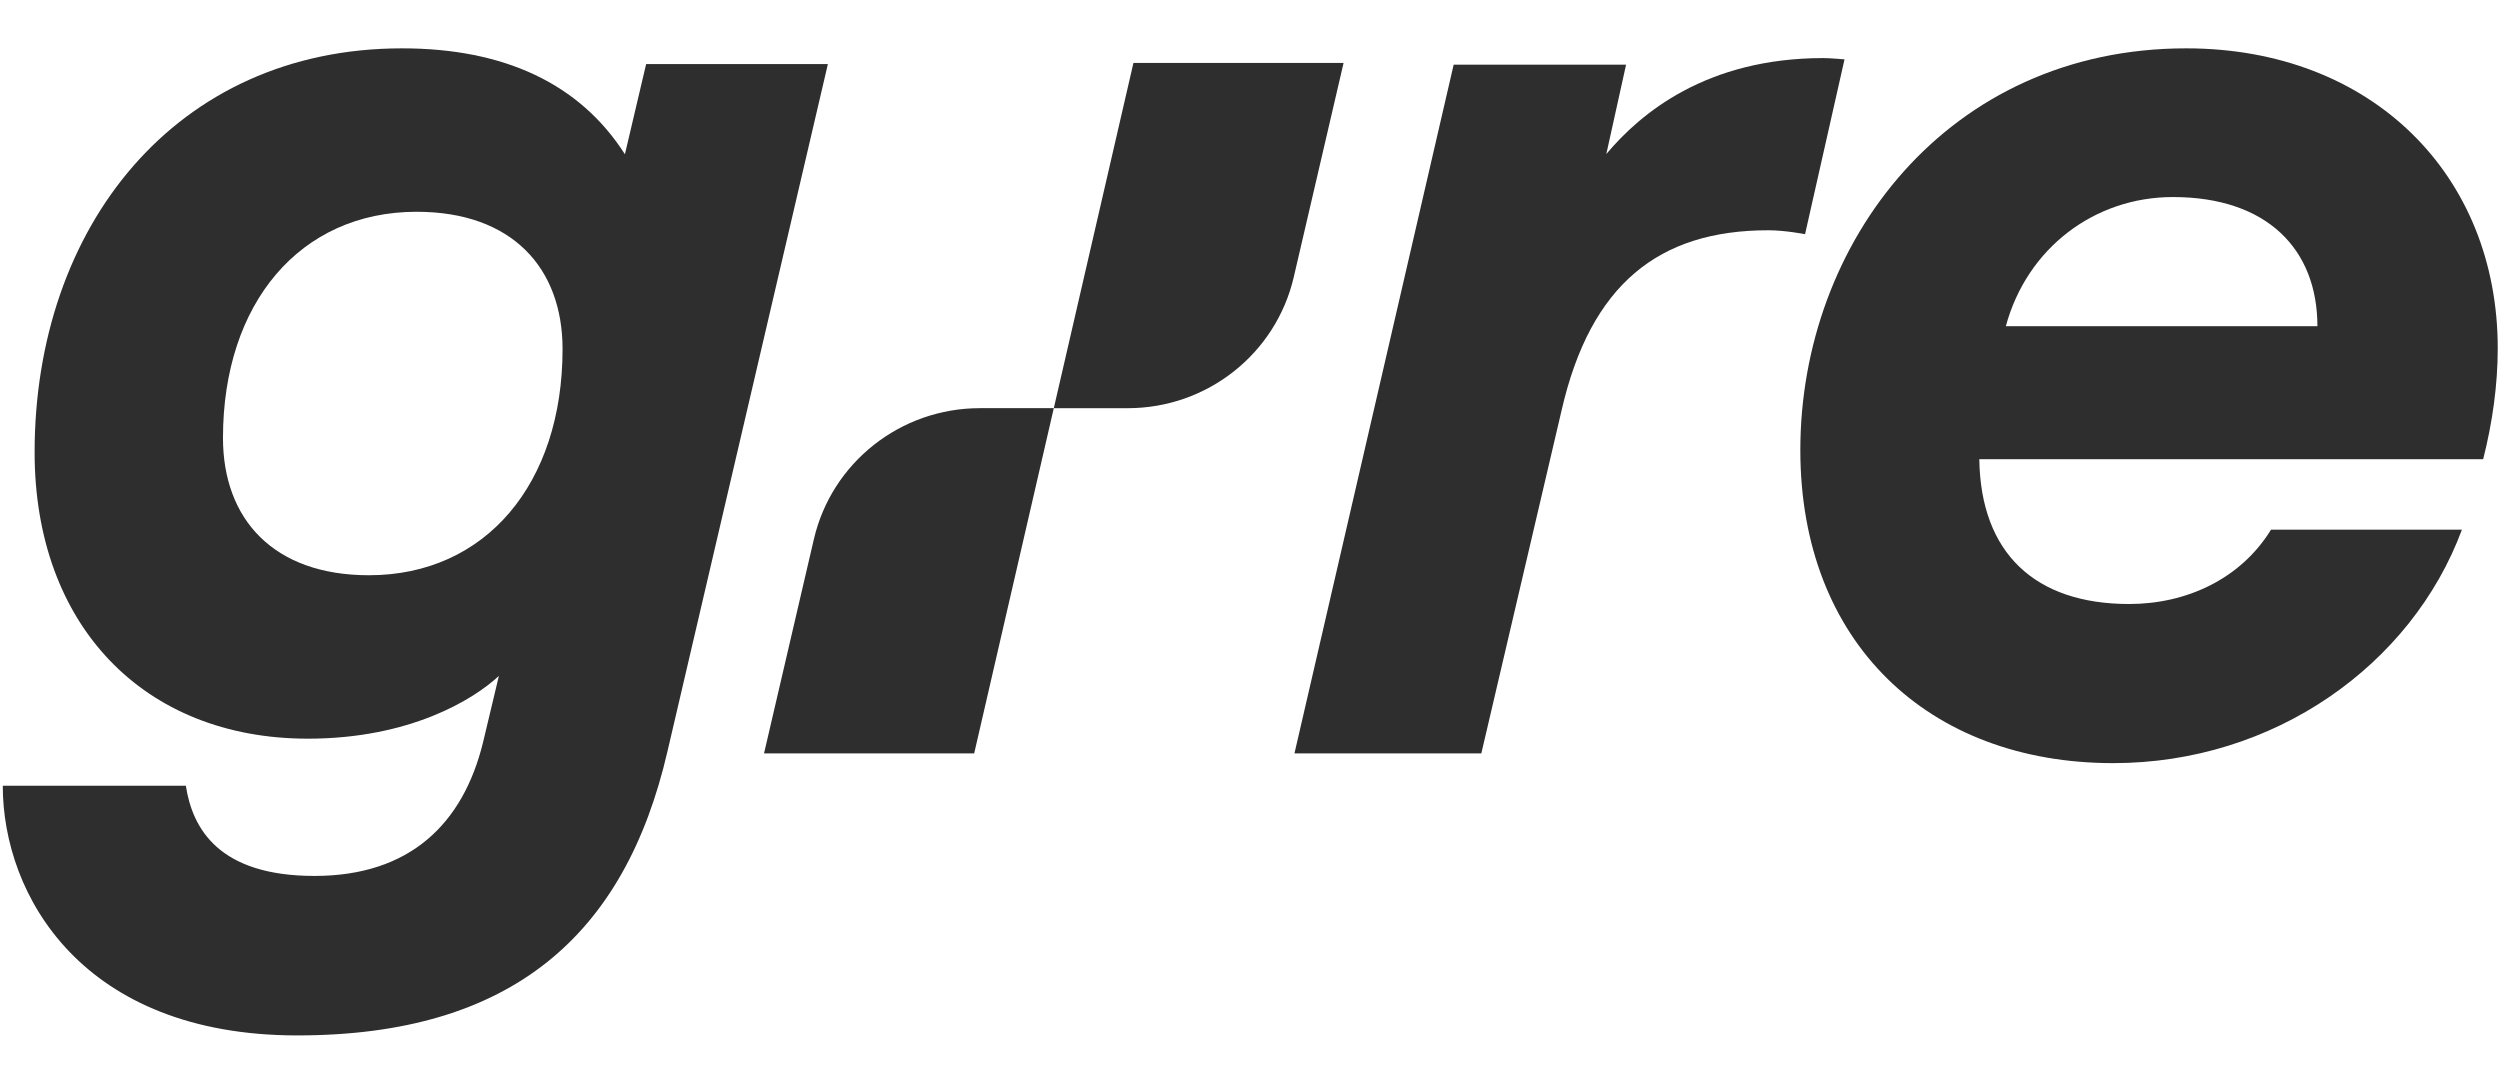 <?xml version="1.0" encoding="UTF-8"?>
<svg xmlns="http://www.w3.org/2000/svg" width="83" height="36" viewBox="0 0 83 36" fill="none">
  <path d="M32.343 25.012L34.986 13.551H32.532C29.898 13.551 27.612 15.355 27.02 17.904L25.366 25.012H32.343Z" fill="#2E2E2E"></path>
  <path d="M21.452 2.126L20.747 5.121C19.25 2.777 16.739 1.605 13.348 1.605C5.817 1.605 1.149 7.552 1.149 15.018C1.149 20.747 4.76 24.524 10.222 24.524C13.613 24.524 15.727 23.221 16.563 22.44L16.035 24.654C15.374 27.345 13.612 29.081 10.442 29.081C7.271 29.081 6.39 27.518 6.17 26.086H0.092C0.092 29.732 2.735 34.376 9.869 34.376C17.004 34.376 20.748 31.034 22.157 24.957L27.486 2.126H21.452L21.452 2.126ZM12.247 19.098C9.076 19.098 7.403 17.232 7.403 14.54C7.403 10.07 9.957 7.031 13.832 7.031C17.004 7.031 18.677 8.898 18.677 11.589C18.677 16.06 16.123 19.098 12.247 19.098Z" fill="#2E2E2E"></path>
  <path d="M37.63 2.09L34.986 13.552H37.441C40.075 13.552 42.361 11.747 42.953 9.199L44.607 2.09H37.63Z" fill="#2E2E2E"></path>
  <path d="M59.928 7.775C59.928 7.775 59.273 7.645 58.705 7.645C55.078 7.645 52.806 9.434 51.845 13.623L49.18 25.013H42.976L48.262 2.146H53.986L53.33 5.113C54.467 3.76 56.651 1.928 60.539 1.928C60.758 1.928 61.238 1.971 61.238 1.971L59.928 7.775H59.928Z" fill="#2E2E2E"></path>
  <path d="M65.713 15.246C65.757 18.364 67.562 20.053 70.688 20.053C72.581 20.053 74.385 19.23 75.398 17.585H81.736C80.064 22.088 75.486 25.336 70.159 25.336C63.997 25.336 59.771 21.309 59.771 14.943C59.771 8.058 64.657 1.605 72.581 1.605C78.743 1.605 82.925 5.806 82.925 11.565C82.925 12.778 82.749 14.034 82.441 15.246H65.714L65.713 15.246ZM76.938 10.829C76.938 8.274 75.266 6.542 72.14 6.542C69.543 6.542 67.298 8.231 66.594 10.829H76.939H76.938Z" fill="#2E2E2E"></path>
</svg>
